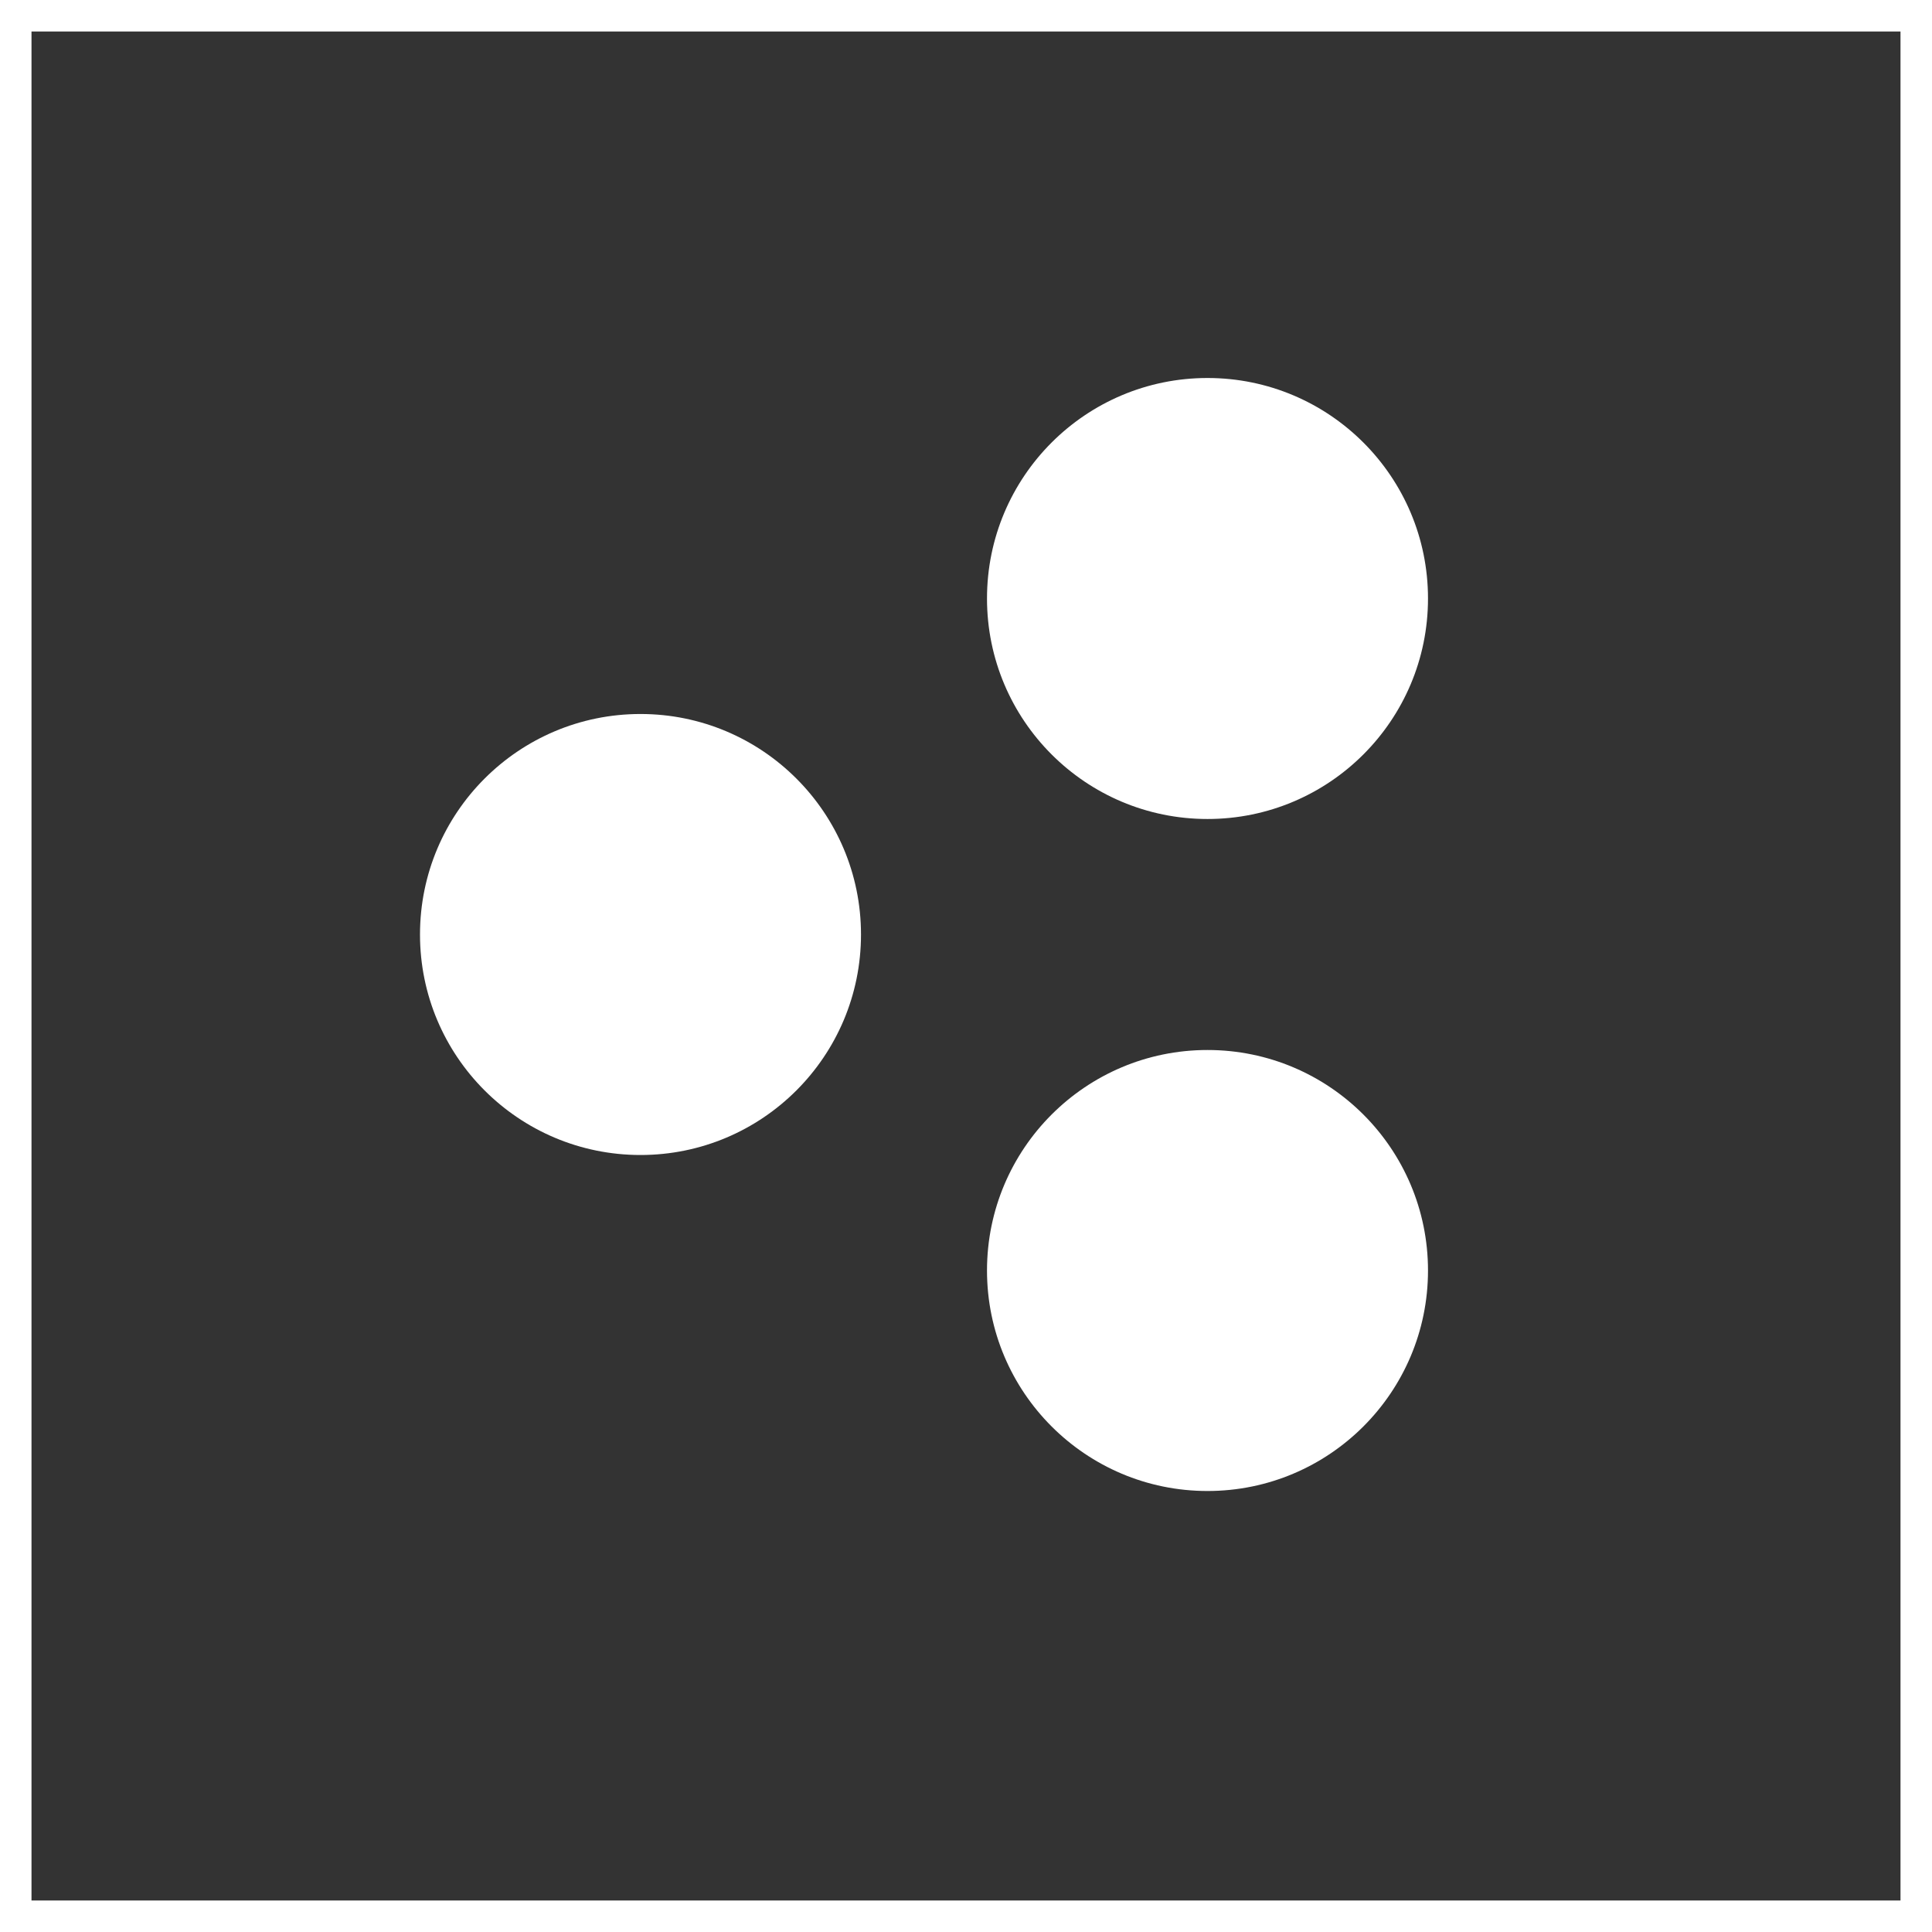 <?xml version="1.0" encoding="UTF-8"?>
<svg width="92px" height="92px" viewBox="0 0 92 92" version="1.1" xmlns="http://www.w3.org/2000/svg" xmlns:xlink="http://www.w3.org/1999/xlink">
    <rect x="0" y="0" width="92" height="92" fill="#333333" stroke="none"/>
    <title>B9939832-C408-4A70-ABA7-DB8A4F956AF6</title>
    <g id="CURRENT-HI-FI" stroke="none" stroke-width="1" fill="none" fill-rule="evenodd">
        <g id="ED_Hifi_Services_SOCIALMEDIA-V1" transform="translate(-540, -3436)">
            <g id="4-section" transform="translate(-121, 3360)">
                <g id="Social-Media-Icon-big-1--Copy" transform="translate(661, 76)">
                    <rect id="Rectangle-Copy" stroke="#FFFFFF" stroke-width="1.5" x="0.75" y="0.75" width="90.5" height="90.5"></rect>
                    <g id="service_iconsocial" transform="translate(44, 44.5) scale(-1, 1) translate(-44, -44.5) translate(20, 18)" fill="#FFFFFF" fill-rule="nonzero">
                        <circle id="Oval" cx="10.5" cy="10.5" r="10.5"></circle>
                        <circle id="Oval" cx="37.5" cy="26.5" r="10.5"></circle>
                        <circle id="Oval" cx="10.5" cy="42.5" r="10.5"></circle>
                    </g>
                </g>
            </g>
        </g>
    </g>
</svg>